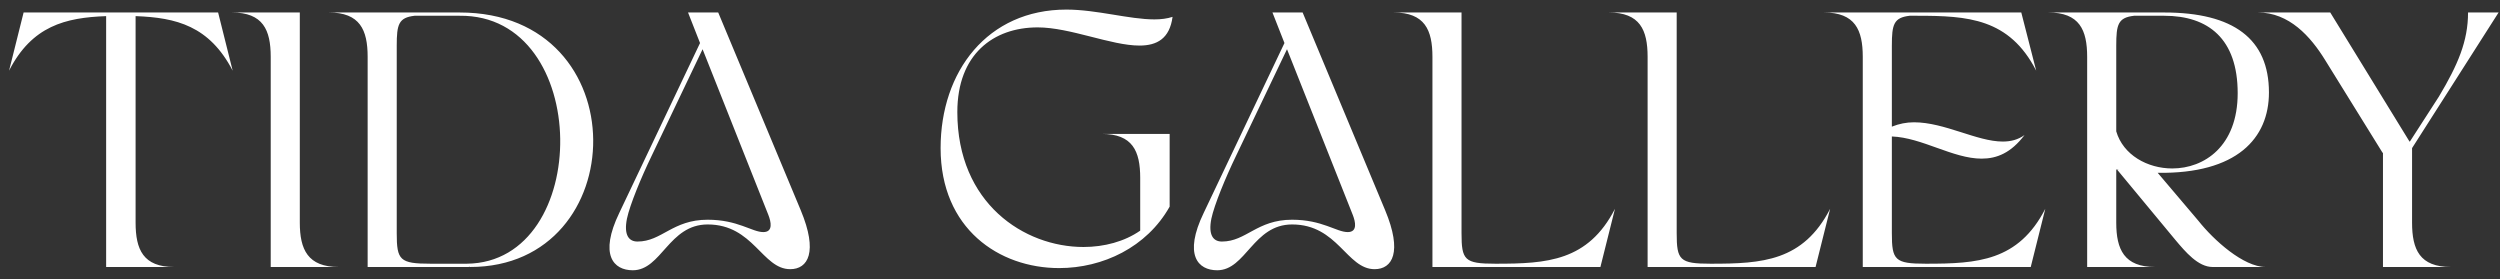 <?xml version="1.0" encoding="UTF-8"?> <svg xmlns="http://www.w3.org/2000/svg" width="206" height="23" viewBox="0 0 206 23" fill="none"><rect x="0" y="0" width="206" height="23" fill="#333333" stroke="none"/><path d="M19.172 5.823C17.254 2.138 14.528 1.449 11.173 1.329V18.345C11.173 20.562 11.802 22 14.348 22H8.746V1.329C5.391 1.449 2.634 2.138 0.747 5.823L1.945 1.029H17.973L19.172 5.823ZM27.91 22H22.307V4.684C22.307 2.467 21.678 1.029 19.102 1.029H24.704V18.345C24.704 20.562 25.363 22 27.91 22ZM37.874 1.029C52.643 1.029 52.164 22 38.742 22L38.623 21.97L38.653 22H30.294V4.684C30.294 2.467 29.665 1.029 27.089 1.029H37.874ZM38.473 21.73C48.838 21.61 48.809 1.179 37.874 1.299H34.159C32.841 1.449 32.691 2.018 32.691 3.755V19.214C32.691 21.431 32.931 21.73 35.477 21.73H38.473ZM65.982 17.326C67.42 20.772 66.581 22.18 65.113 22.18C62.806 22.18 62.087 18.495 58.312 18.495C55.107 18.495 54.508 22.27 52.141 22.27C50.553 22.27 49.355 21.011 51.032 17.536L57.683 3.546L56.694 1.029H59.181L65.982 17.326ZM62.896 19.124C63.735 19.124 63.525 18.255 63.315 17.716L57.893 4.055L53.699 12.833C52.83 14.63 51.901 16.877 51.661 18.015C51.392 19.364 51.811 19.903 52.53 19.903C54.538 19.903 55.406 18.105 58.312 18.105C60.799 18.105 61.967 19.124 62.896 19.124ZM90.777 11.035H96.379V17.027C94.492 20.382 90.867 22.09 87.272 22.09C82.329 22.09 77.506 18.854 77.506 12.204C77.506 5.882 81.37 0.79 87.871 0.79C90.358 0.79 93.054 1.598 95.121 1.598C95.66 1.598 96.17 1.538 96.619 1.389C96.379 3.186 95.331 3.755 93.893 3.755C91.556 3.755 88.171 2.257 85.505 2.257C81.85 2.257 78.884 4.474 78.884 9.238C78.884 16.757 84.396 20.352 89.279 20.352C90.987 20.352 92.665 19.903 93.953 19.004V14.66C93.953 12.443 93.324 11.035 90.777 11.035ZM114.137 17.326C115.575 20.772 114.736 22.18 113.268 22.18C110.962 22.18 110.243 18.495 106.468 18.495C103.262 18.495 102.663 22.27 100.297 22.27C98.709 22.27 97.51 21.011 99.188 17.536L105.839 3.546L104.85 1.029H107.337L114.137 17.326ZM111.052 19.124C111.89 19.124 111.681 18.255 111.471 17.716L106.049 4.055L101.854 12.833C100.986 14.63 100.057 16.877 99.817 18.015C99.548 19.364 99.967 19.903 100.686 19.903C102.693 19.903 103.562 18.105 106.468 18.105C108.954 18.105 110.123 19.124 111.052 19.124ZM123.276 21.73C127.47 21.73 130.856 21.521 133.073 17.207L131.874 22H118.033V4.684C118.033 2.467 117.404 1.029 114.828 1.029H120.43V19.214C120.43 21.431 120.67 21.73 123.216 21.73H123.276ZM141.005 21.73C145.2 21.73 148.585 21.521 150.802 17.207L149.603 22H135.763V4.684C135.763 2.467 135.134 1.029 132.557 1.029H138.159V19.214C138.159 21.431 138.399 21.73 140.946 21.73H141.005ZM158.735 21.73C162.929 21.73 166.314 21.521 168.531 17.207L167.333 22H153.492V4.684C153.492 2.467 152.863 1.029 150.286 1.029H166.554L167.782 5.823C165.565 1.509 162.15 1.299 157.986 1.299H157.357C156.038 1.449 155.889 2.018 155.889 3.755V10.436C156.488 10.196 157.087 10.077 157.716 10.077C160.233 10.077 162.899 11.664 165.026 11.664C165.685 11.664 166.284 11.515 166.823 11.125C165.715 12.593 164.547 13.072 163.288 13.072C160.922 13.072 158.375 11.335 155.889 11.245V19.214C155.889 21.431 156.128 21.73 158.675 21.73H158.735ZM181.149 18.195C182.407 19.783 184.864 22 186.691 22H182.317C181.119 22 180.071 20.742 179.262 19.783L174.468 14.001H174.588L174.438 13.971C174.438 13.971 174.408 13.971 174.379 13.971V18.345C174.379 20.562 175.038 22 177.584 22H171.982V4.684C171.982 2.467 171.353 1.029 168.776 1.029H178.333C184.055 1.029 186.961 3.216 186.961 7.62C186.961 11.395 184.325 14.331 177.794 14.241L181.149 18.195ZM174.379 3.755V10.825C174.948 12.773 176.955 13.881 178.992 13.881C181.628 13.881 184.385 12.054 184.385 7.68C184.385 3.186 181.958 1.299 178.333 1.299H175.846C174.528 1.449 174.379 2.018 174.379 3.755ZM198.754 18.345C198.754 20.562 199.383 22 201.959 22H196.357V12.593H196.327L191.594 4.954C190.395 3.006 188.628 1.029 186.051 1.029H192.013L198.544 11.664H198.574L200.971 7.95C202.528 5.343 203.367 3.396 203.367 1.029H205.884L198.754 12.204V18.345Z" fill="white"></path></svg> 